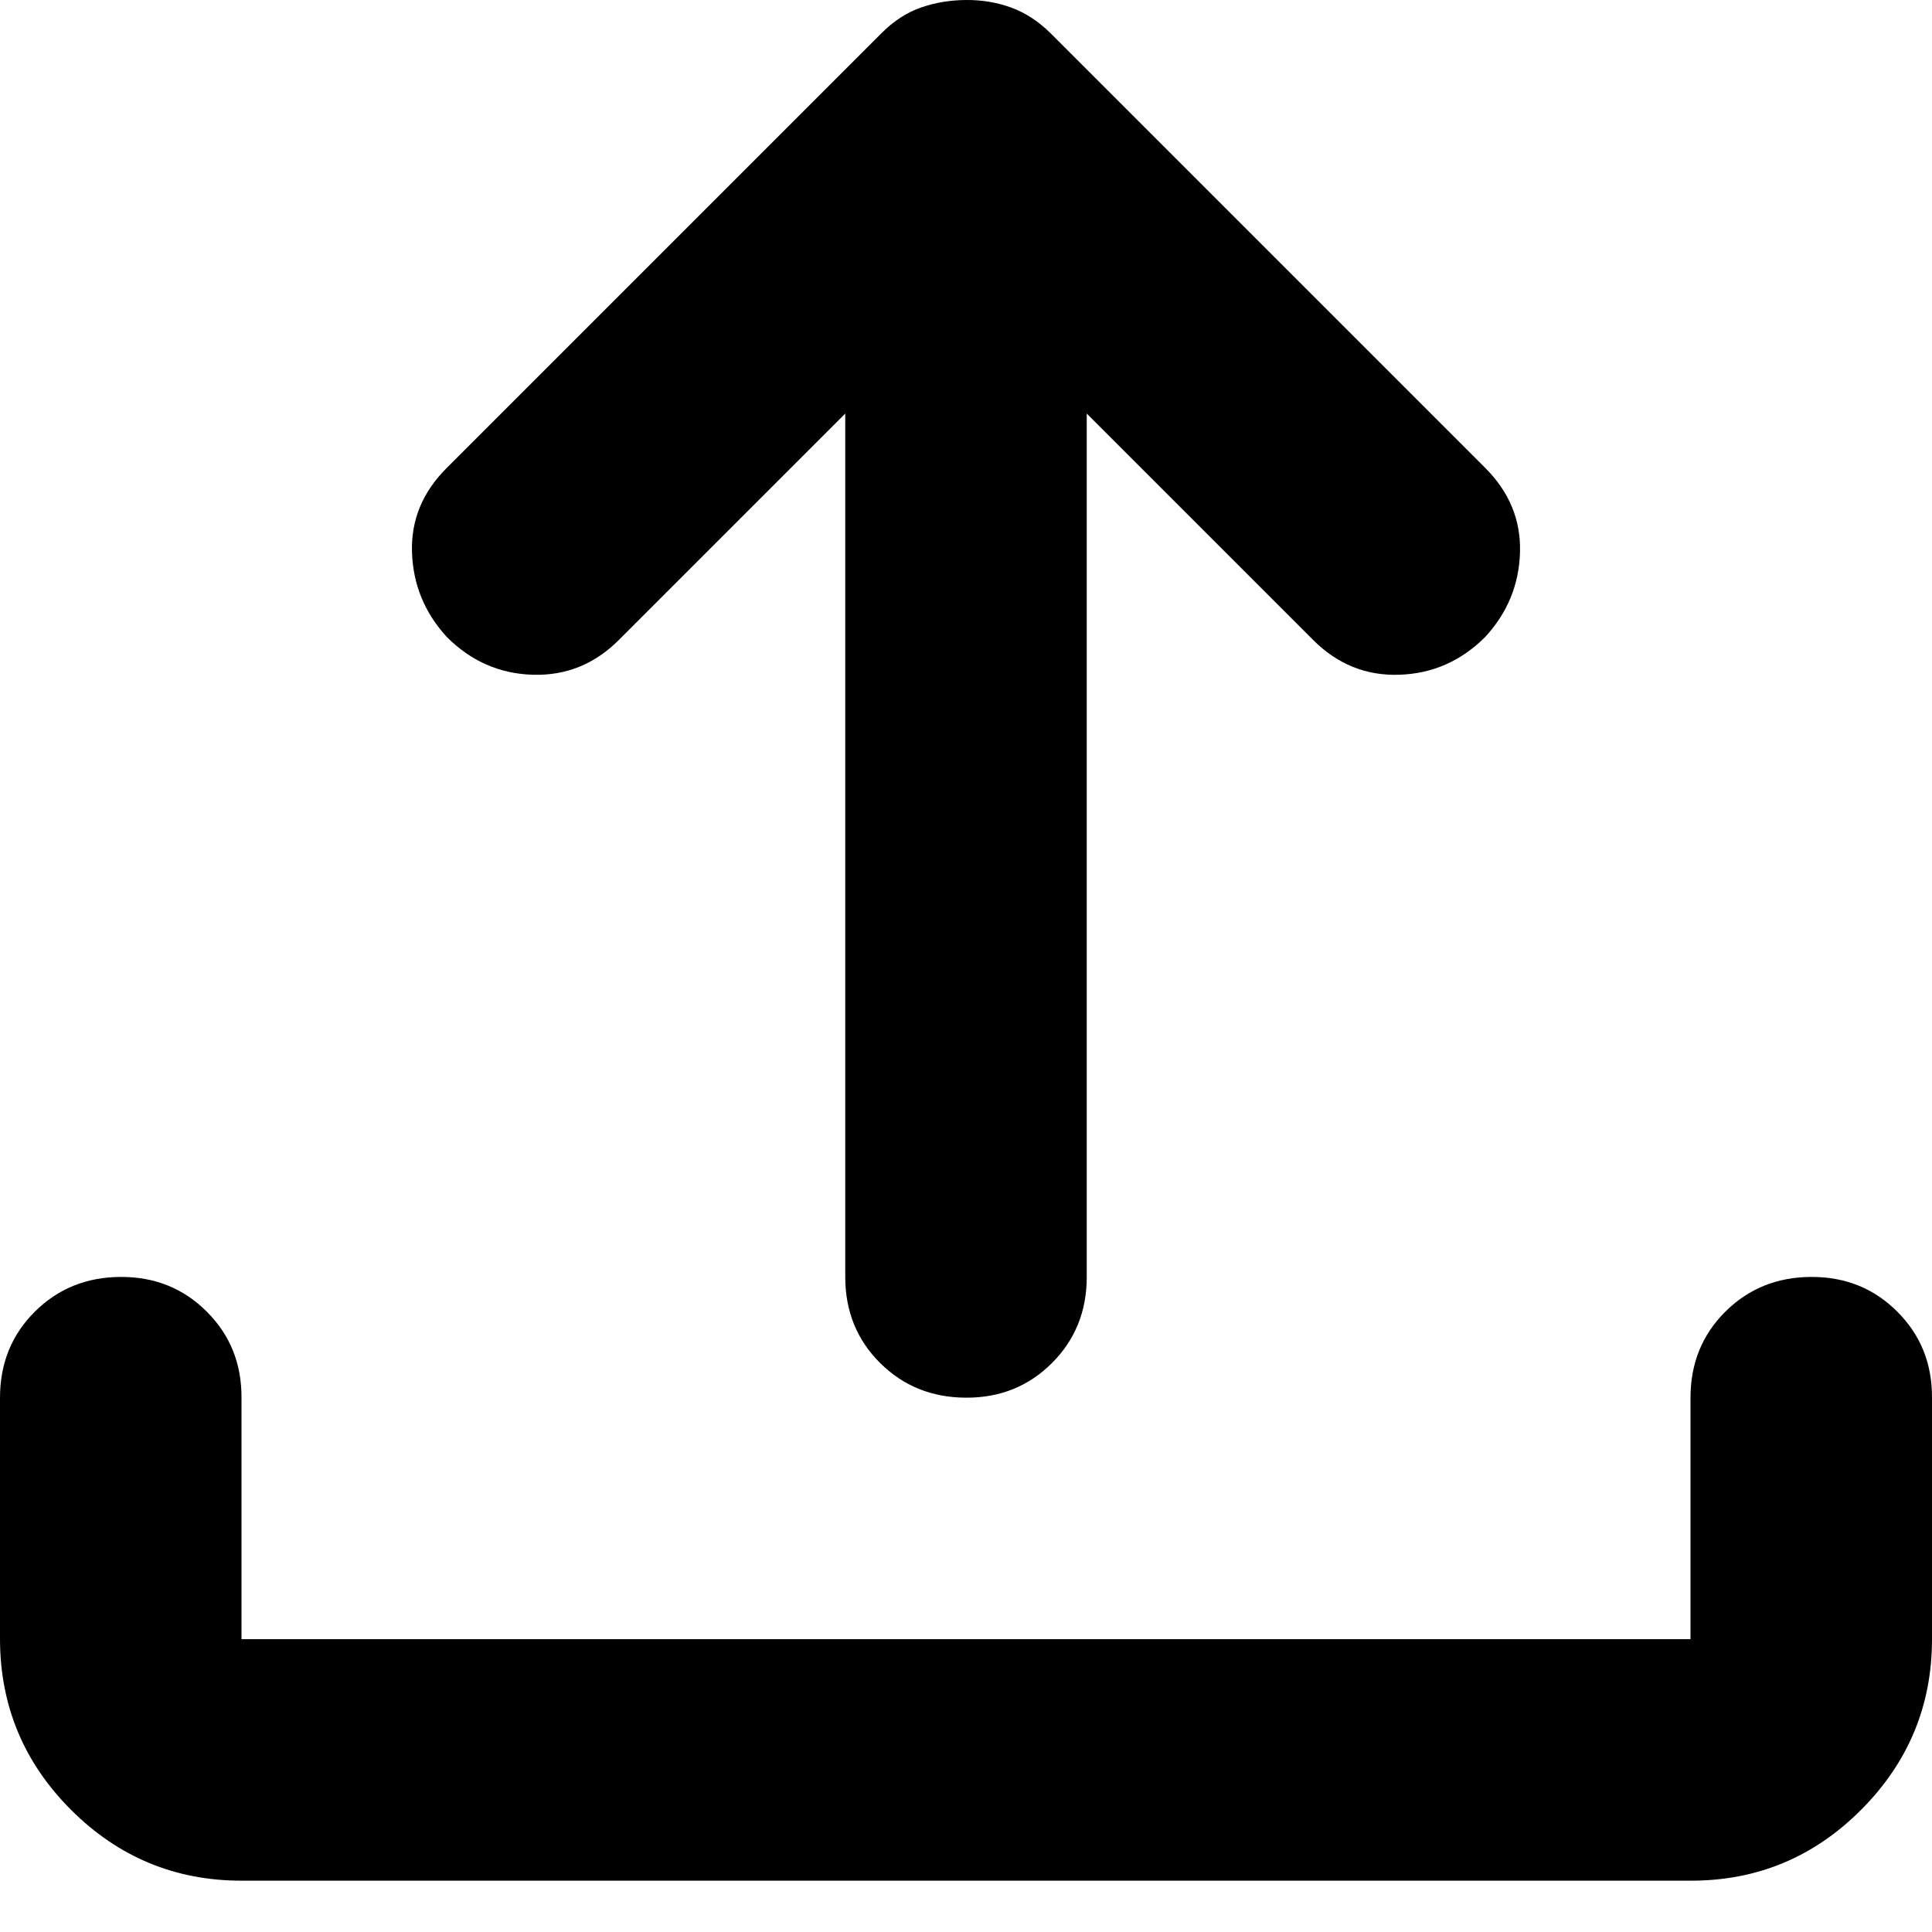 <svg width="16" height="16" viewBox="0 0 16 16" fill="none" xmlns="http://www.w3.org/2000/svg">
<path d="M2 15.575C1.45 15.575 0.979 15.379 0.588 14.988C0.197 14.597 0.001 14.126 0 13.575V11.575C0 11.292 0.096 11.054 0.288 10.863C0.48 10.672 0.717 10.576 1 10.575C1.283 10.574 1.52 10.67 1.713 10.863C1.906 11.056 2.001 11.293 2 11.575V13.575H14V11.575C14 11.292 14.096 11.054 14.288 10.863C14.48 10.672 14.717 10.576 15 10.575C15.283 10.574 15.52 10.67 15.713 10.863C15.906 11.056 16.001 11.293 16 11.575V13.575C16 14.125 15.804 14.596 15.413 14.988C15.022 15.38 14.551 15.576 14 15.575H2ZM7 3.425L5.125 5.3C4.925 5.5 4.688 5.596 4.413 5.588C4.138 5.58 3.901 5.476 3.7 5.275C3.517 5.075 3.421 4.842 3.412 4.575C3.403 4.308 3.499 4.075 3.7 3.875L7.3 0.275C7.4 0.175 7.508 0.104 7.625 0.063C7.742 0.022 7.867 0.001 8 1.53848e-05C8.133 -0.001 8.258 0.02 8.375 0.063C8.492 0.106 8.6 0.176 8.7 0.275L12.3 3.875C12.5 4.075 12.596 4.308 12.588 4.575C12.58 4.842 12.484 5.075 12.3 5.275C12.1 5.475 11.863 5.579 11.588 5.588C11.313 5.597 11.076 5.501 10.875 5.3L9 3.425V10.575C9 10.858 8.904 11.096 8.712 11.288C8.52 11.48 8.283 11.576 8 11.575C7.717 11.574 7.48 11.478 7.288 11.287C7.096 11.096 7 10.858 7 10.575V3.425Z" fill="black"/>
</svg>
